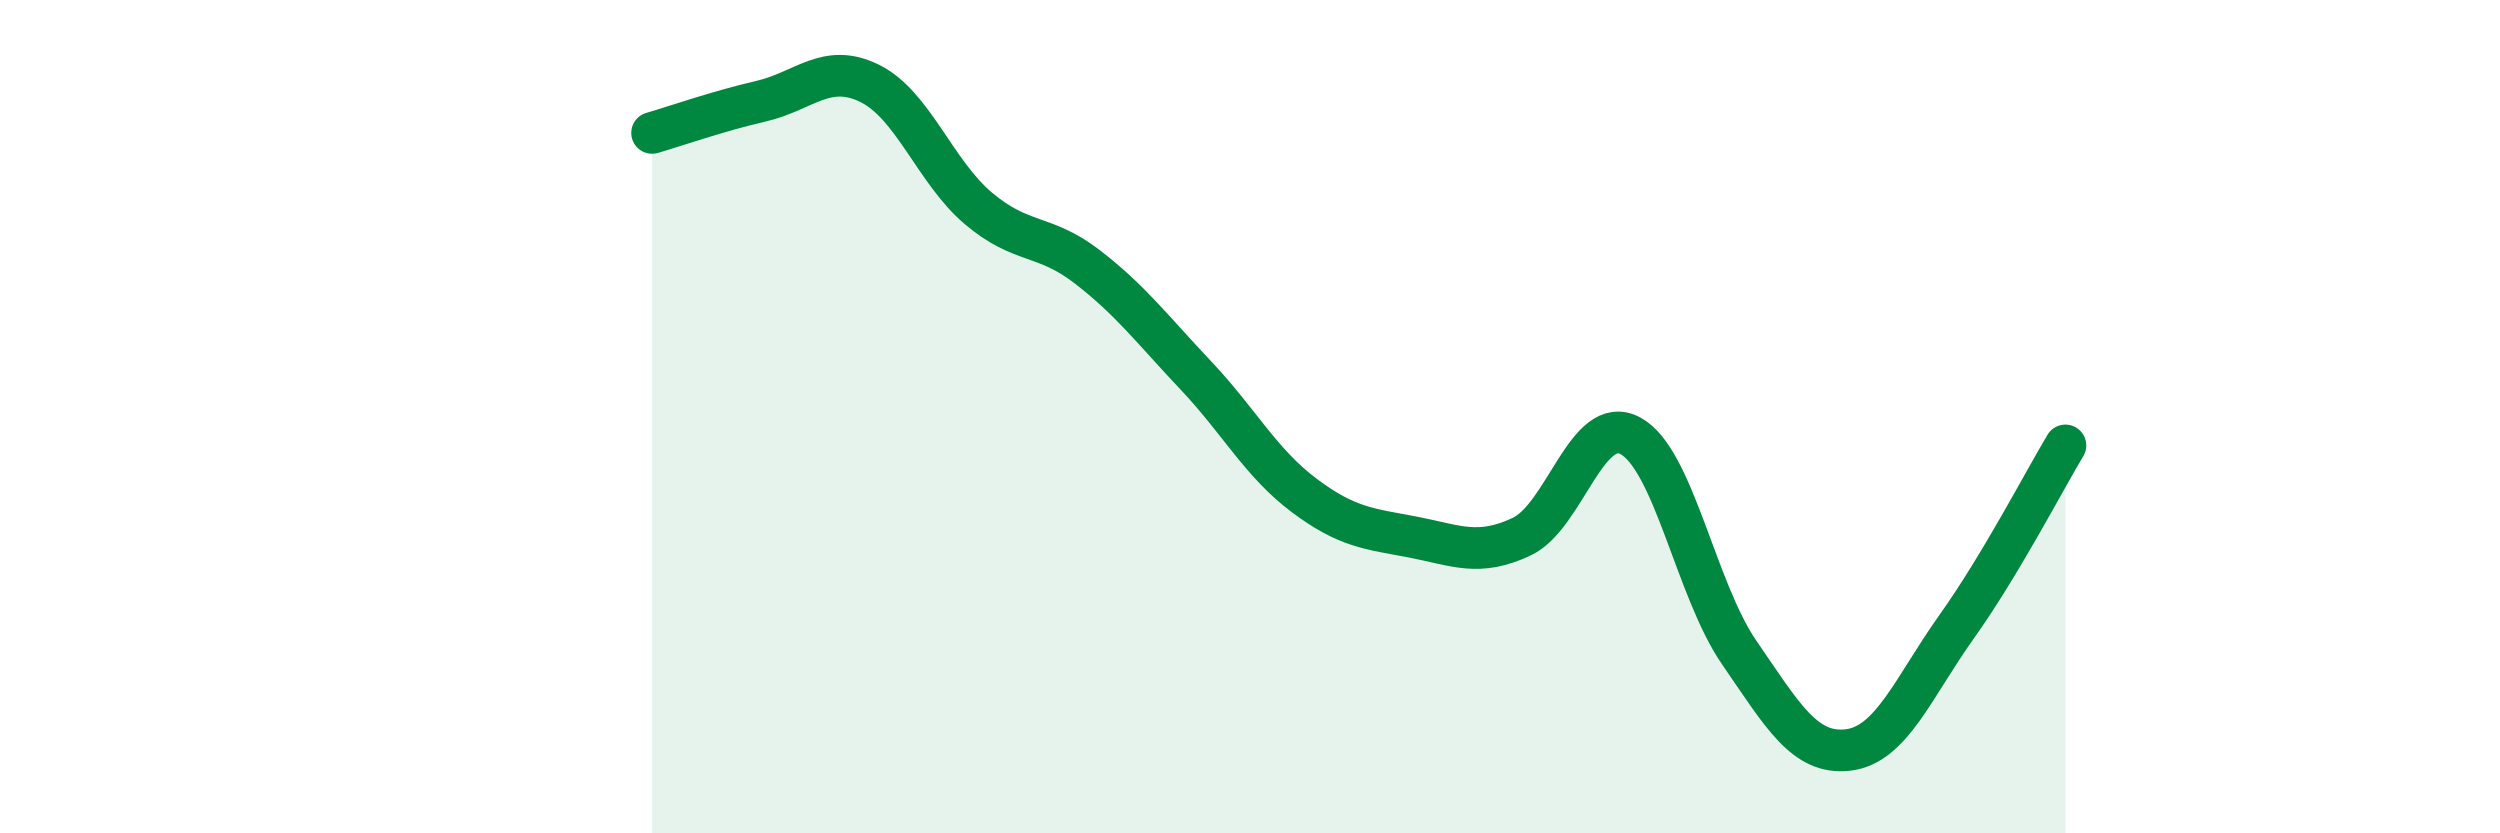 
    <svg width="60" height="20" viewBox="0 0 60 20" xmlns="http://www.w3.org/2000/svg">
      <path
        d="M 15.65,3.19 C 16.17,3.04 17.22,2.67 18.26,2.43 C 19.3,2.19 19.83,1.49 20.87,2 C 21.91,2.51 22.44,4.12 23.48,5 C 24.52,5.88 25.05,5.6 26.09,6.4 C 27.13,7.2 27.66,7.91 28.7,9.01 C 29.74,10.11 30.26,11.11 31.3,11.89 C 32.34,12.67 32.87,12.69 33.91,12.89 C 34.95,13.09 35.48,13.37 36.52,12.88 C 37.56,12.39 38.09,9.9 39.13,10.46 C 40.17,11.02 40.7,14.15 41.74,15.66 C 42.78,17.17 43.31,18.12 44.35,18 C 45.39,17.88 45.92,16.5 46.96,15.04 C 48,13.58 49.05,11.56 49.57,10.69L49.57 20L15.65 20Z"
        fill="#008740"
        opacity="0.1"
        stroke-linecap="round"
        stroke-linejoin="round"
      />
      <path
        d="M 15.65,3.19 C 16.17,3.04 17.22,2.67 18.26,2.43 C 19.3,2.19 19.83,1.49 20.87,2 C 21.91,2.51 22.44,4.12 23.48,5 C 24.52,5.88 25.05,5.6 26.09,6.4 C 27.13,7.2 27.66,7.91 28.7,9.01 C 29.74,10.11 30.26,11.11 31.3,11.89 C 32.34,12.67 32.87,12.69 33.91,12.89 C 34.95,13.09 35.48,13.37 36.52,12.88 C 37.56,12.39 38.09,9.9 39.13,10.46 C 40.17,11.02 40.7,14.15 41.74,15.66 C 42.78,17.17 43.31,18.12 44.35,18 C 45.39,17.88 45.92,16.5 46.96,15.04 C 48,13.58 49.05,11.56 49.57,10.69"
        stroke="#008740"
        stroke-width="1"
        fill="none"
        stroke-linecap="round"
        stroke-linejoin="round"
      />
    </svg>
  